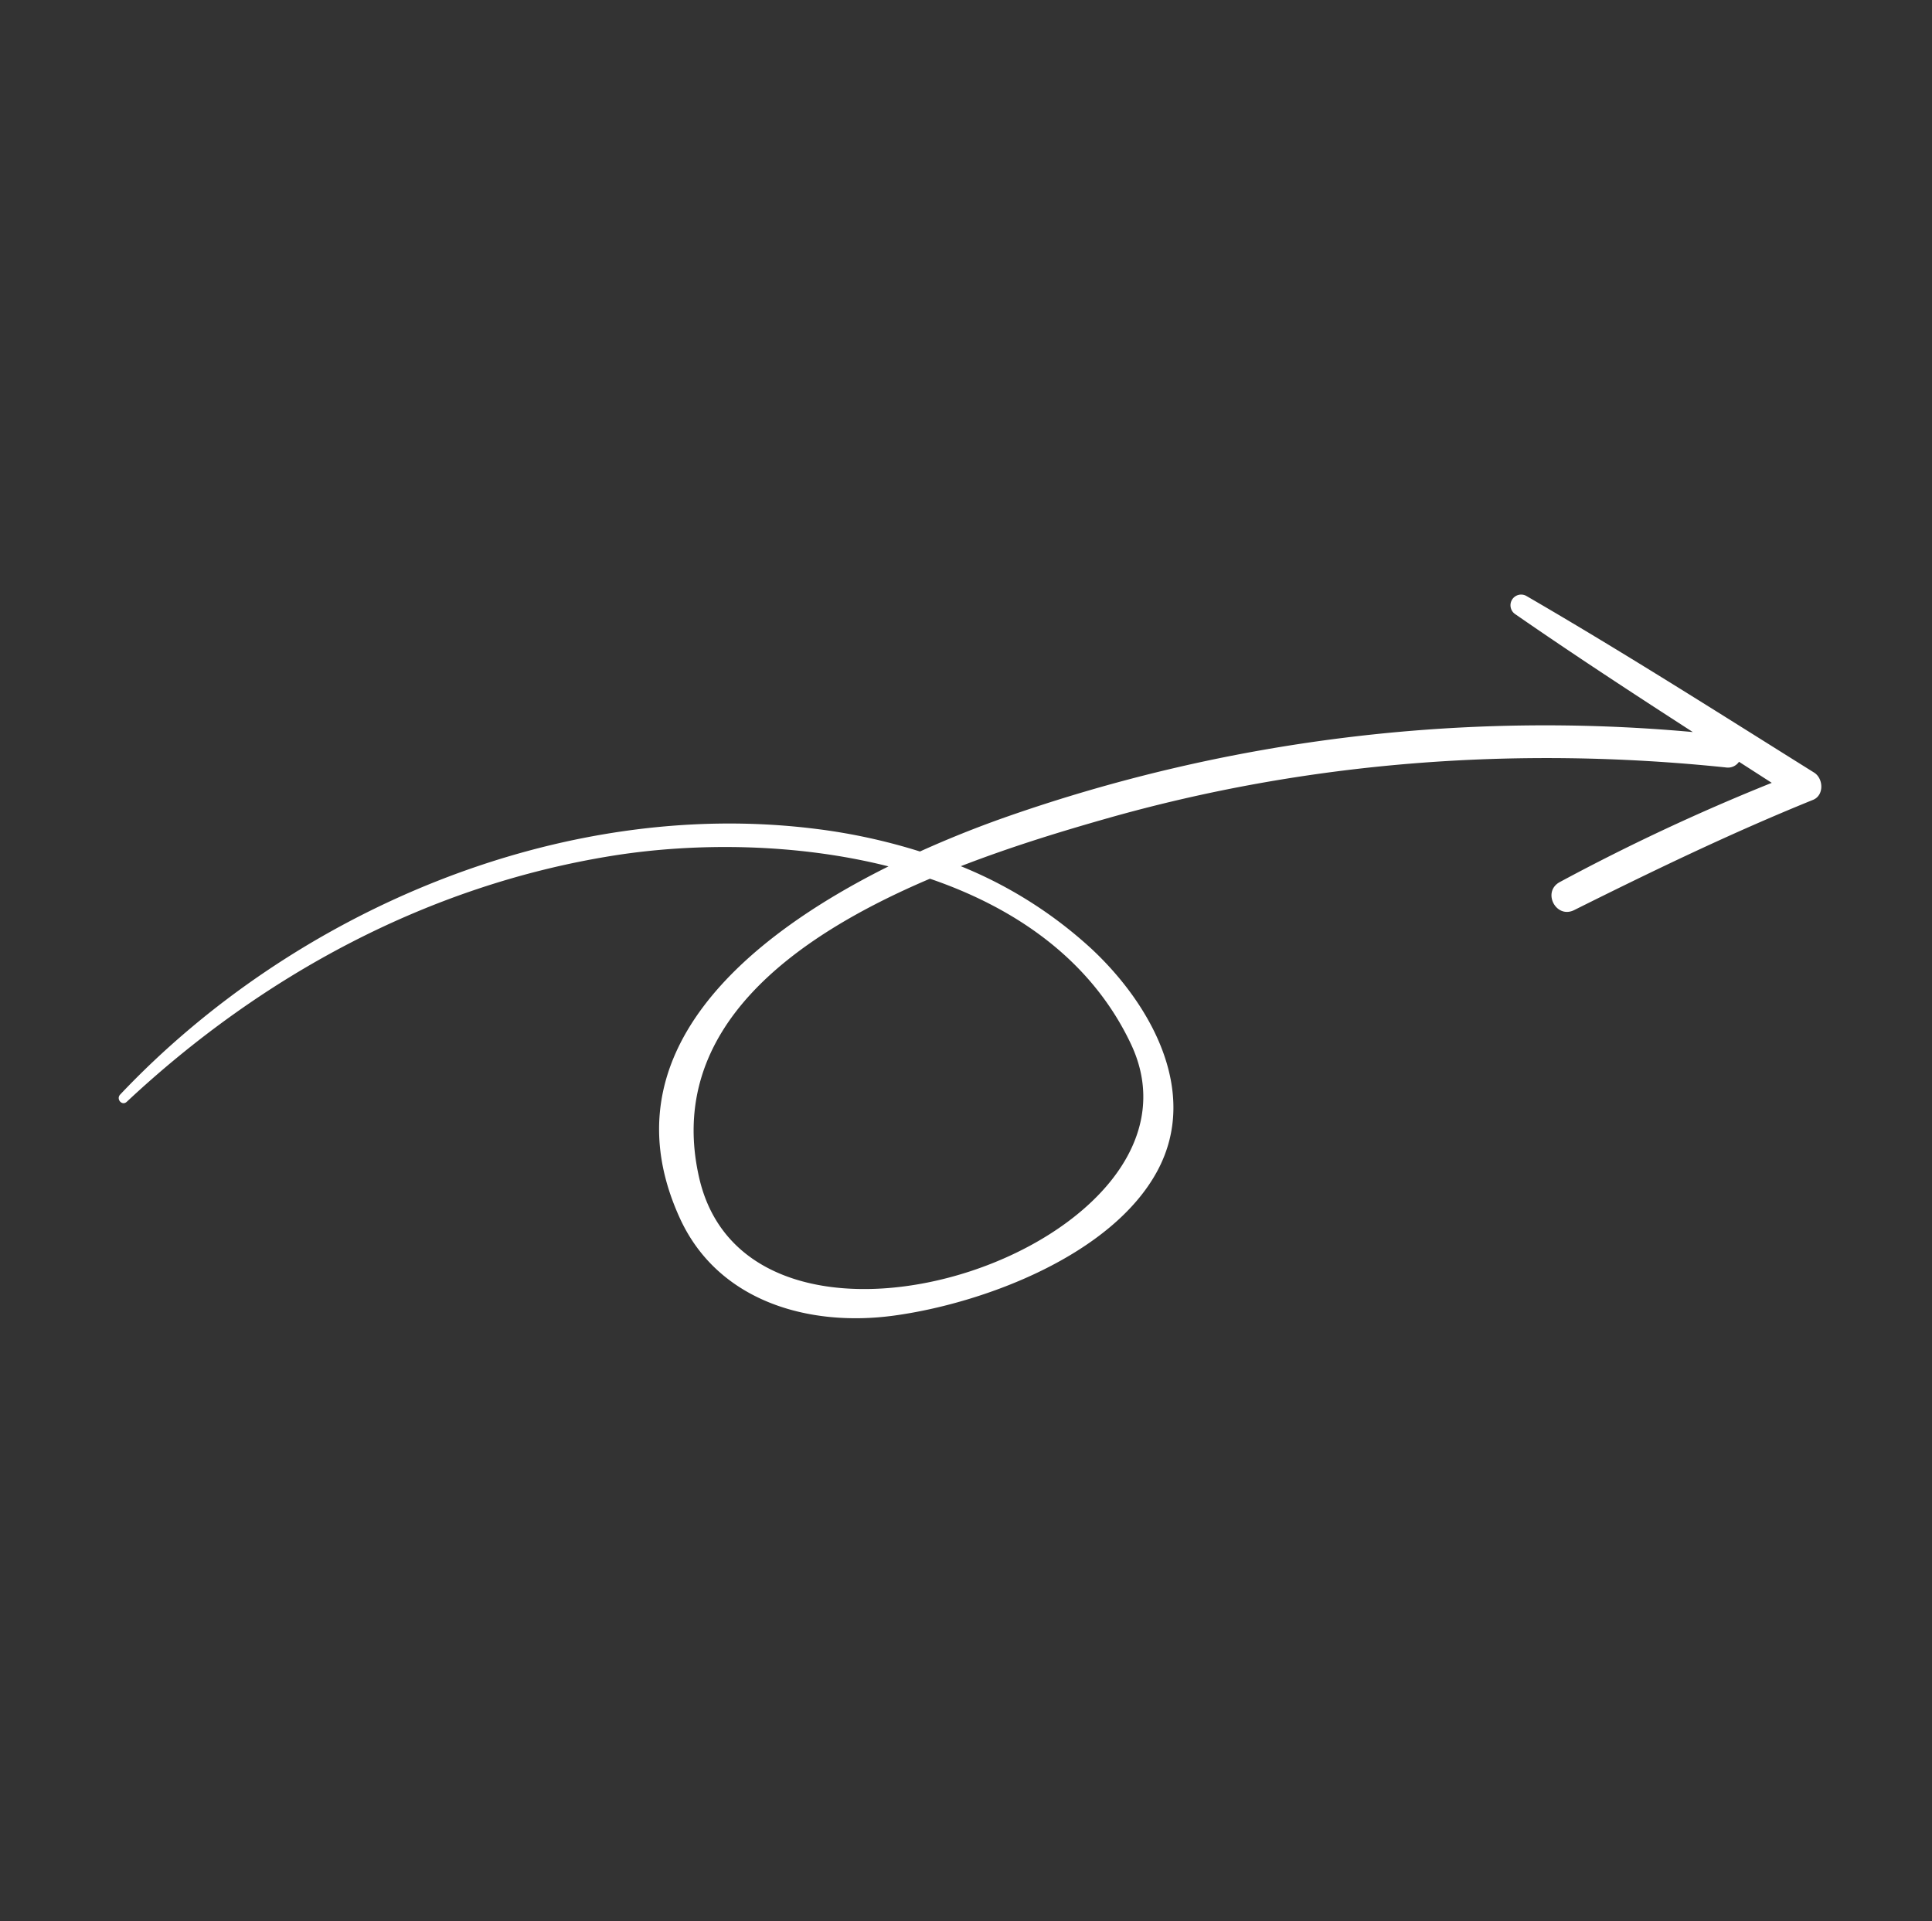 <svg width="185" height="184" fill="none" xmlns="http://www.w3.org/2000/svg"><rect width="100%" height="100%" fill="#333333" stroke="none"/><path d="M173.708 73.984c-9.128-5.707-18.226-11.504-27.536-16.905a1.02 1.02 0 00-1.377.338 1.025 1.025 0 00.286 1.39c5.593 3.875 11.295 7.602 17.015 11.297a156.122 156.122 0 00-65.856 8.169 102.84 102.84 0 00-8.15 3.27 56.26 56.26 0 00-10.05-2.176c-24.349-3.024-49.913 7.877-66.535 25.456-.41.434.184 1.111.631.692 12.986-12.148 28.9-20.752 46.567-23.573 7.92-1.26 17.548-1.206 26.376 1.027-13.475 6.708-27.198 17.931-19.973 33.703 3.654 7.976 12.366 10.425 20.489 9.317 8.585-1.168 20.898-5.786 25.239-13.875 4.079-7.603-.691-16.012-6.341-21.273a41.41 41.41 0 00-12.49-7.89c5.012-1.943 9.938-3.42 13.897-4.548 19.322-5.504 39.401-6.984 59.355-4.91a1.283 1.283 0 001.264-.542l3.136 2.018a199.31 199.31 0 00-20.31 9.509c-1.702.936-.346 3.54 1.389 2.678 7.528-3.756 15.056-7.391 22.867-10.554 1.087-.434 1.013-2.052.107-2.618zm-65.413 25.999c9.027 19.123-36.384 34.686-41.355 12.767-3.24-14.286 9.158-23.094 22.107-28.6 8.293 2.835 15.477 7.846 19.248 15.833z" fill="#fff"/></svg>